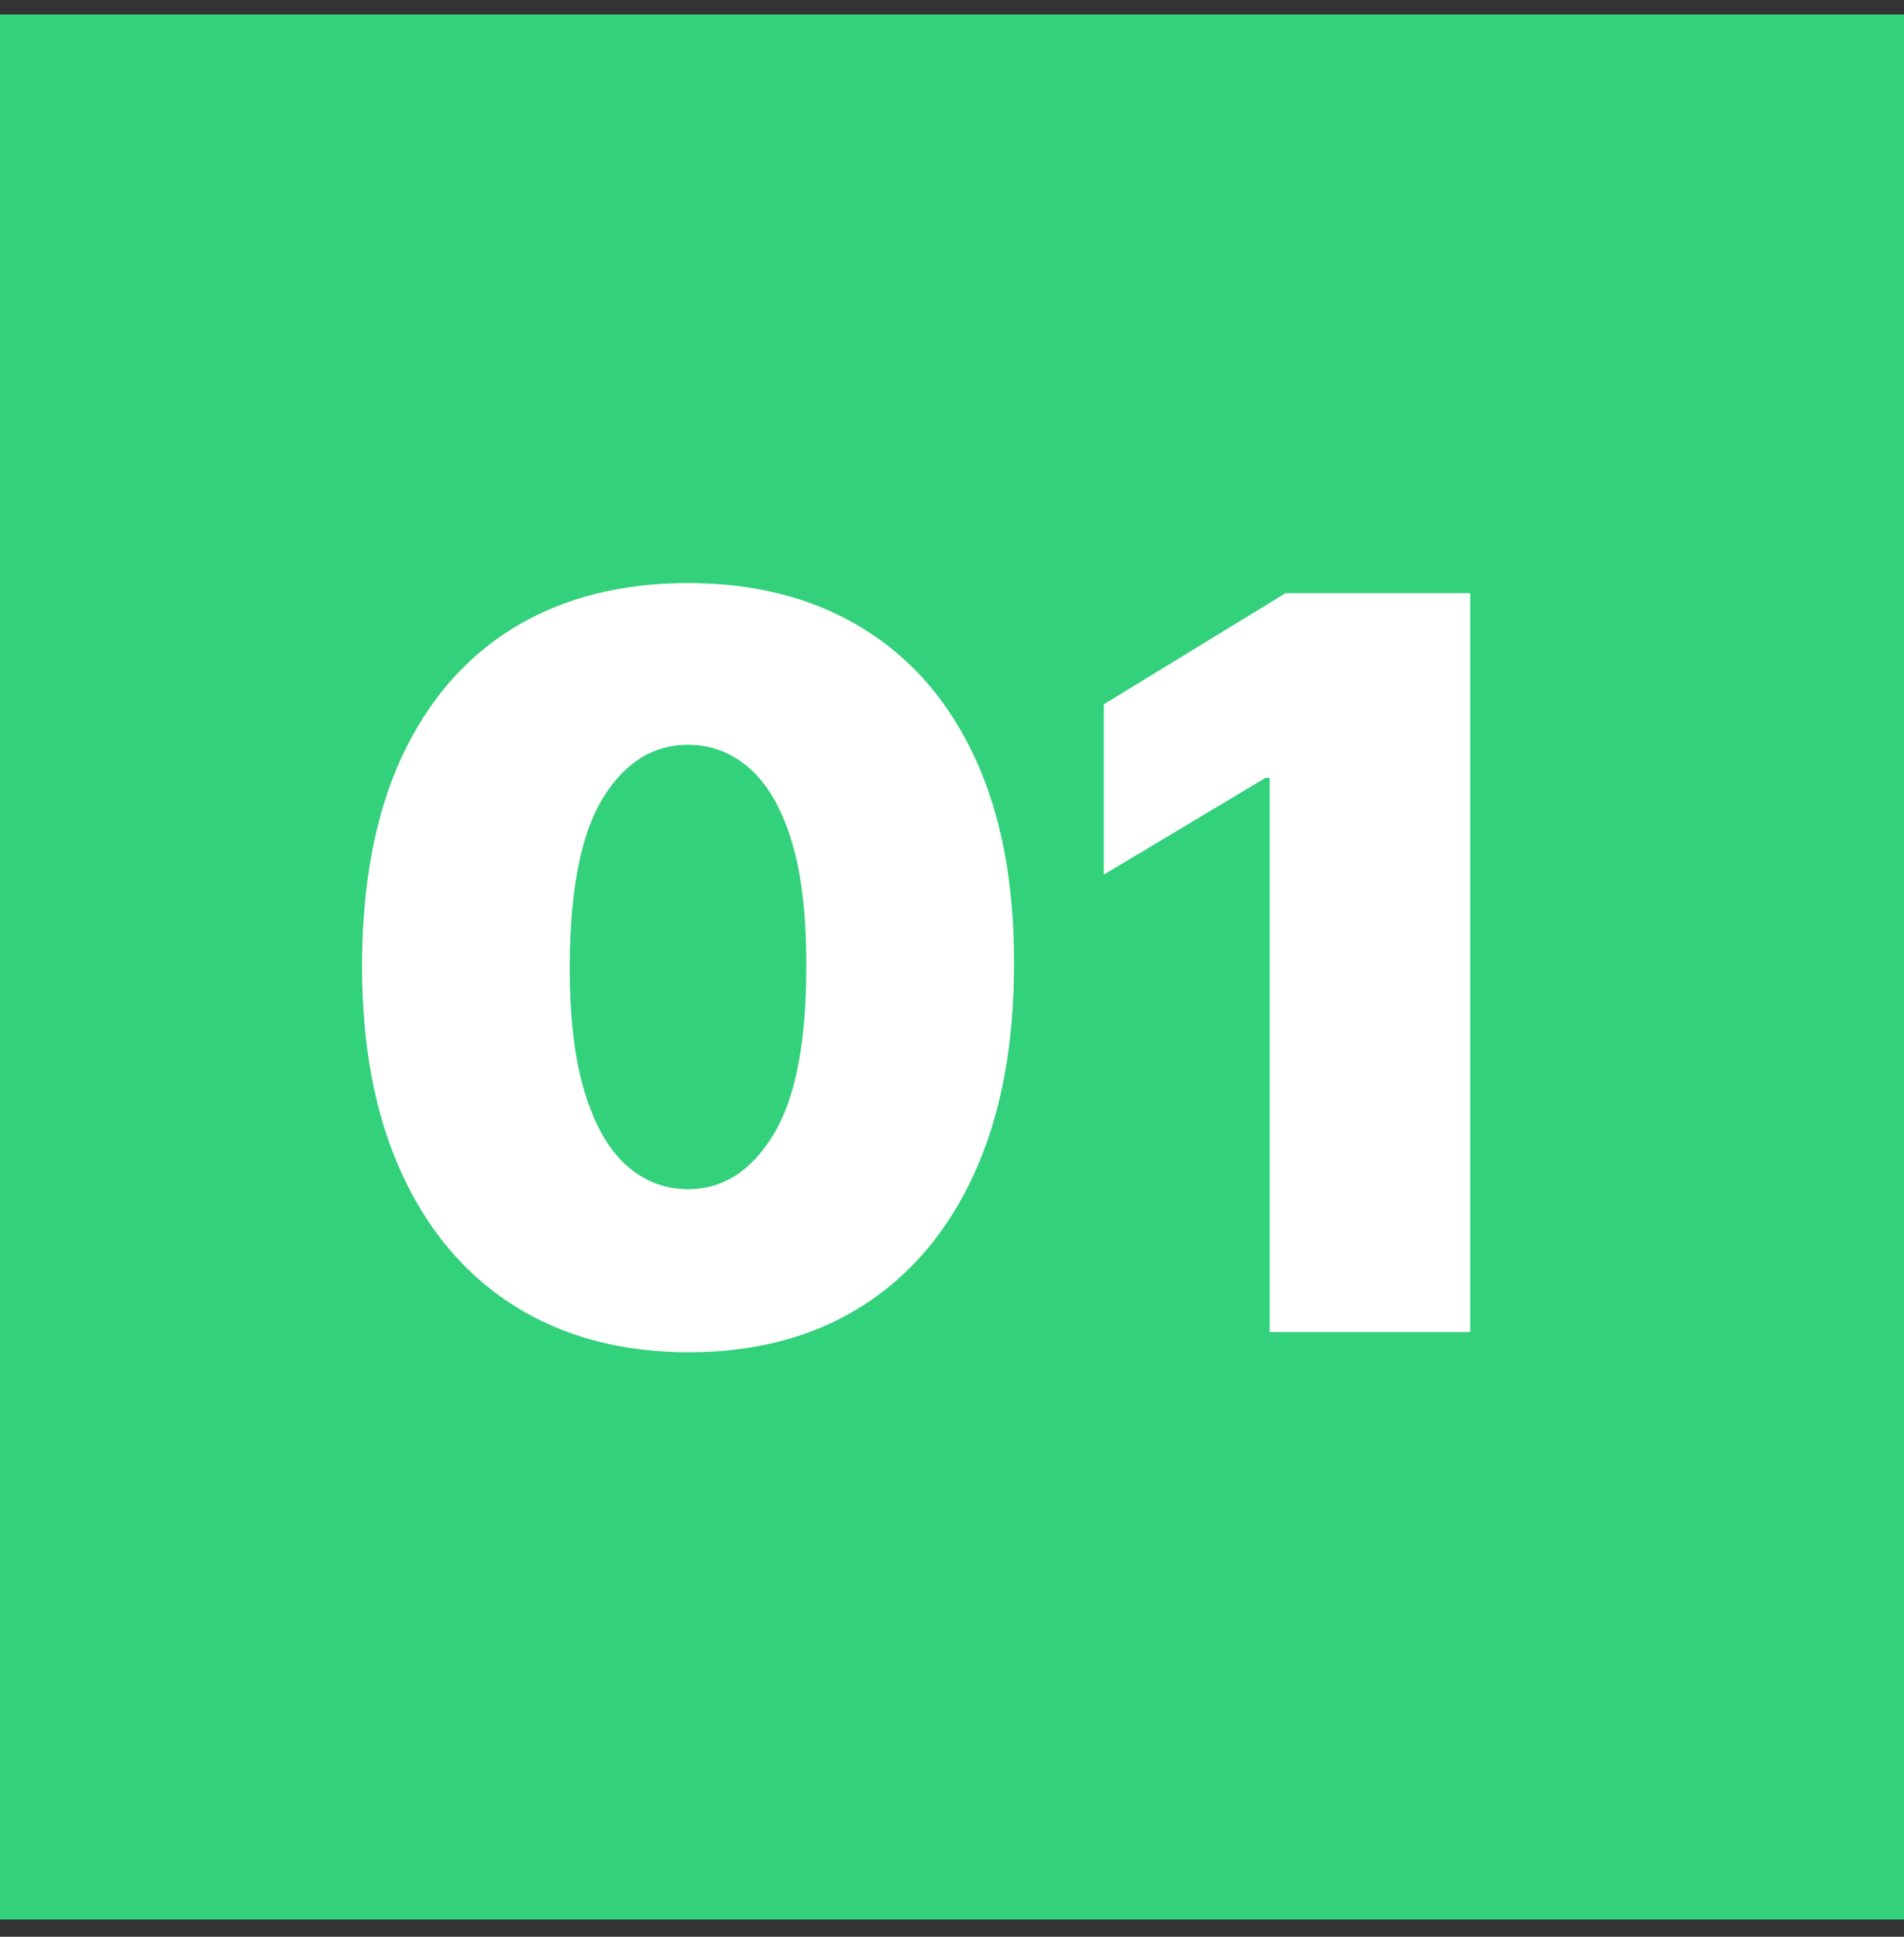 <svg xmlns="http://www.w3.org/2000/svg" width="60" height="61" viewBox="0 0 60 61" fill="none"><rect x="0" y="0" width="60" height="61" fill="#333333" stroke="none"/><rect y="0.456" width="60" height="60" fill="#33D17C"></rect><path d="M21.682 42.592C19.568 42.585 17.742 42.096 16.204 41.127C14.667 40.157 13.481 38.759 12.648 36.933C11.814 35.108 11.402 32.918 11.409 30.365C11.417 27.805 11.833 25.63 12.659 23.842C13.492 22.055 14.674 20.695 16.204 19.763C17.742 18.831 19.568 18.365 21.682 18.365C23.796 18.365 25.621 18.835 27.159 19.774C28.697 20.706 29.883 22.066 30.716 23.854C31.549 25.642 31.962 27.812 31.954 30.365C31.954 32.933 31.538 35.13 30.704 36.956C29.871 38.782 28.686 40.179 27.148 41.149C25.617 42.111 23.796 42.592 21.682 42.592ZM21.682 37.456C22.773 37.456 23.667 36.888 24.364 35.752C25.068 34.608 25.417 32.812 25.409 30.365C25.409 28.767 25.25 27.46 24.932 26.445C24.614 25.43 24.174 24.68 23.614 24.195C23.053 23.702 22.409 23.456 21.682 23.456C20.591 23.456 19.701 24.009 19.011 25.115C18.322 26.221 17.97 27.971 17.954 30.365C17.947 31.994 18.102 33.335 18.421 34.388C18.739 35.433 19.178 36.206 19.739 36.706C20.307 37.206 20.954 37.456 21.682 37.456ZM46.33 18.683V41.956H40.011V24.502H39.875L34.784 27.547V22.183L40.511 18.683H46.33Z" fill="white"></path></svg>